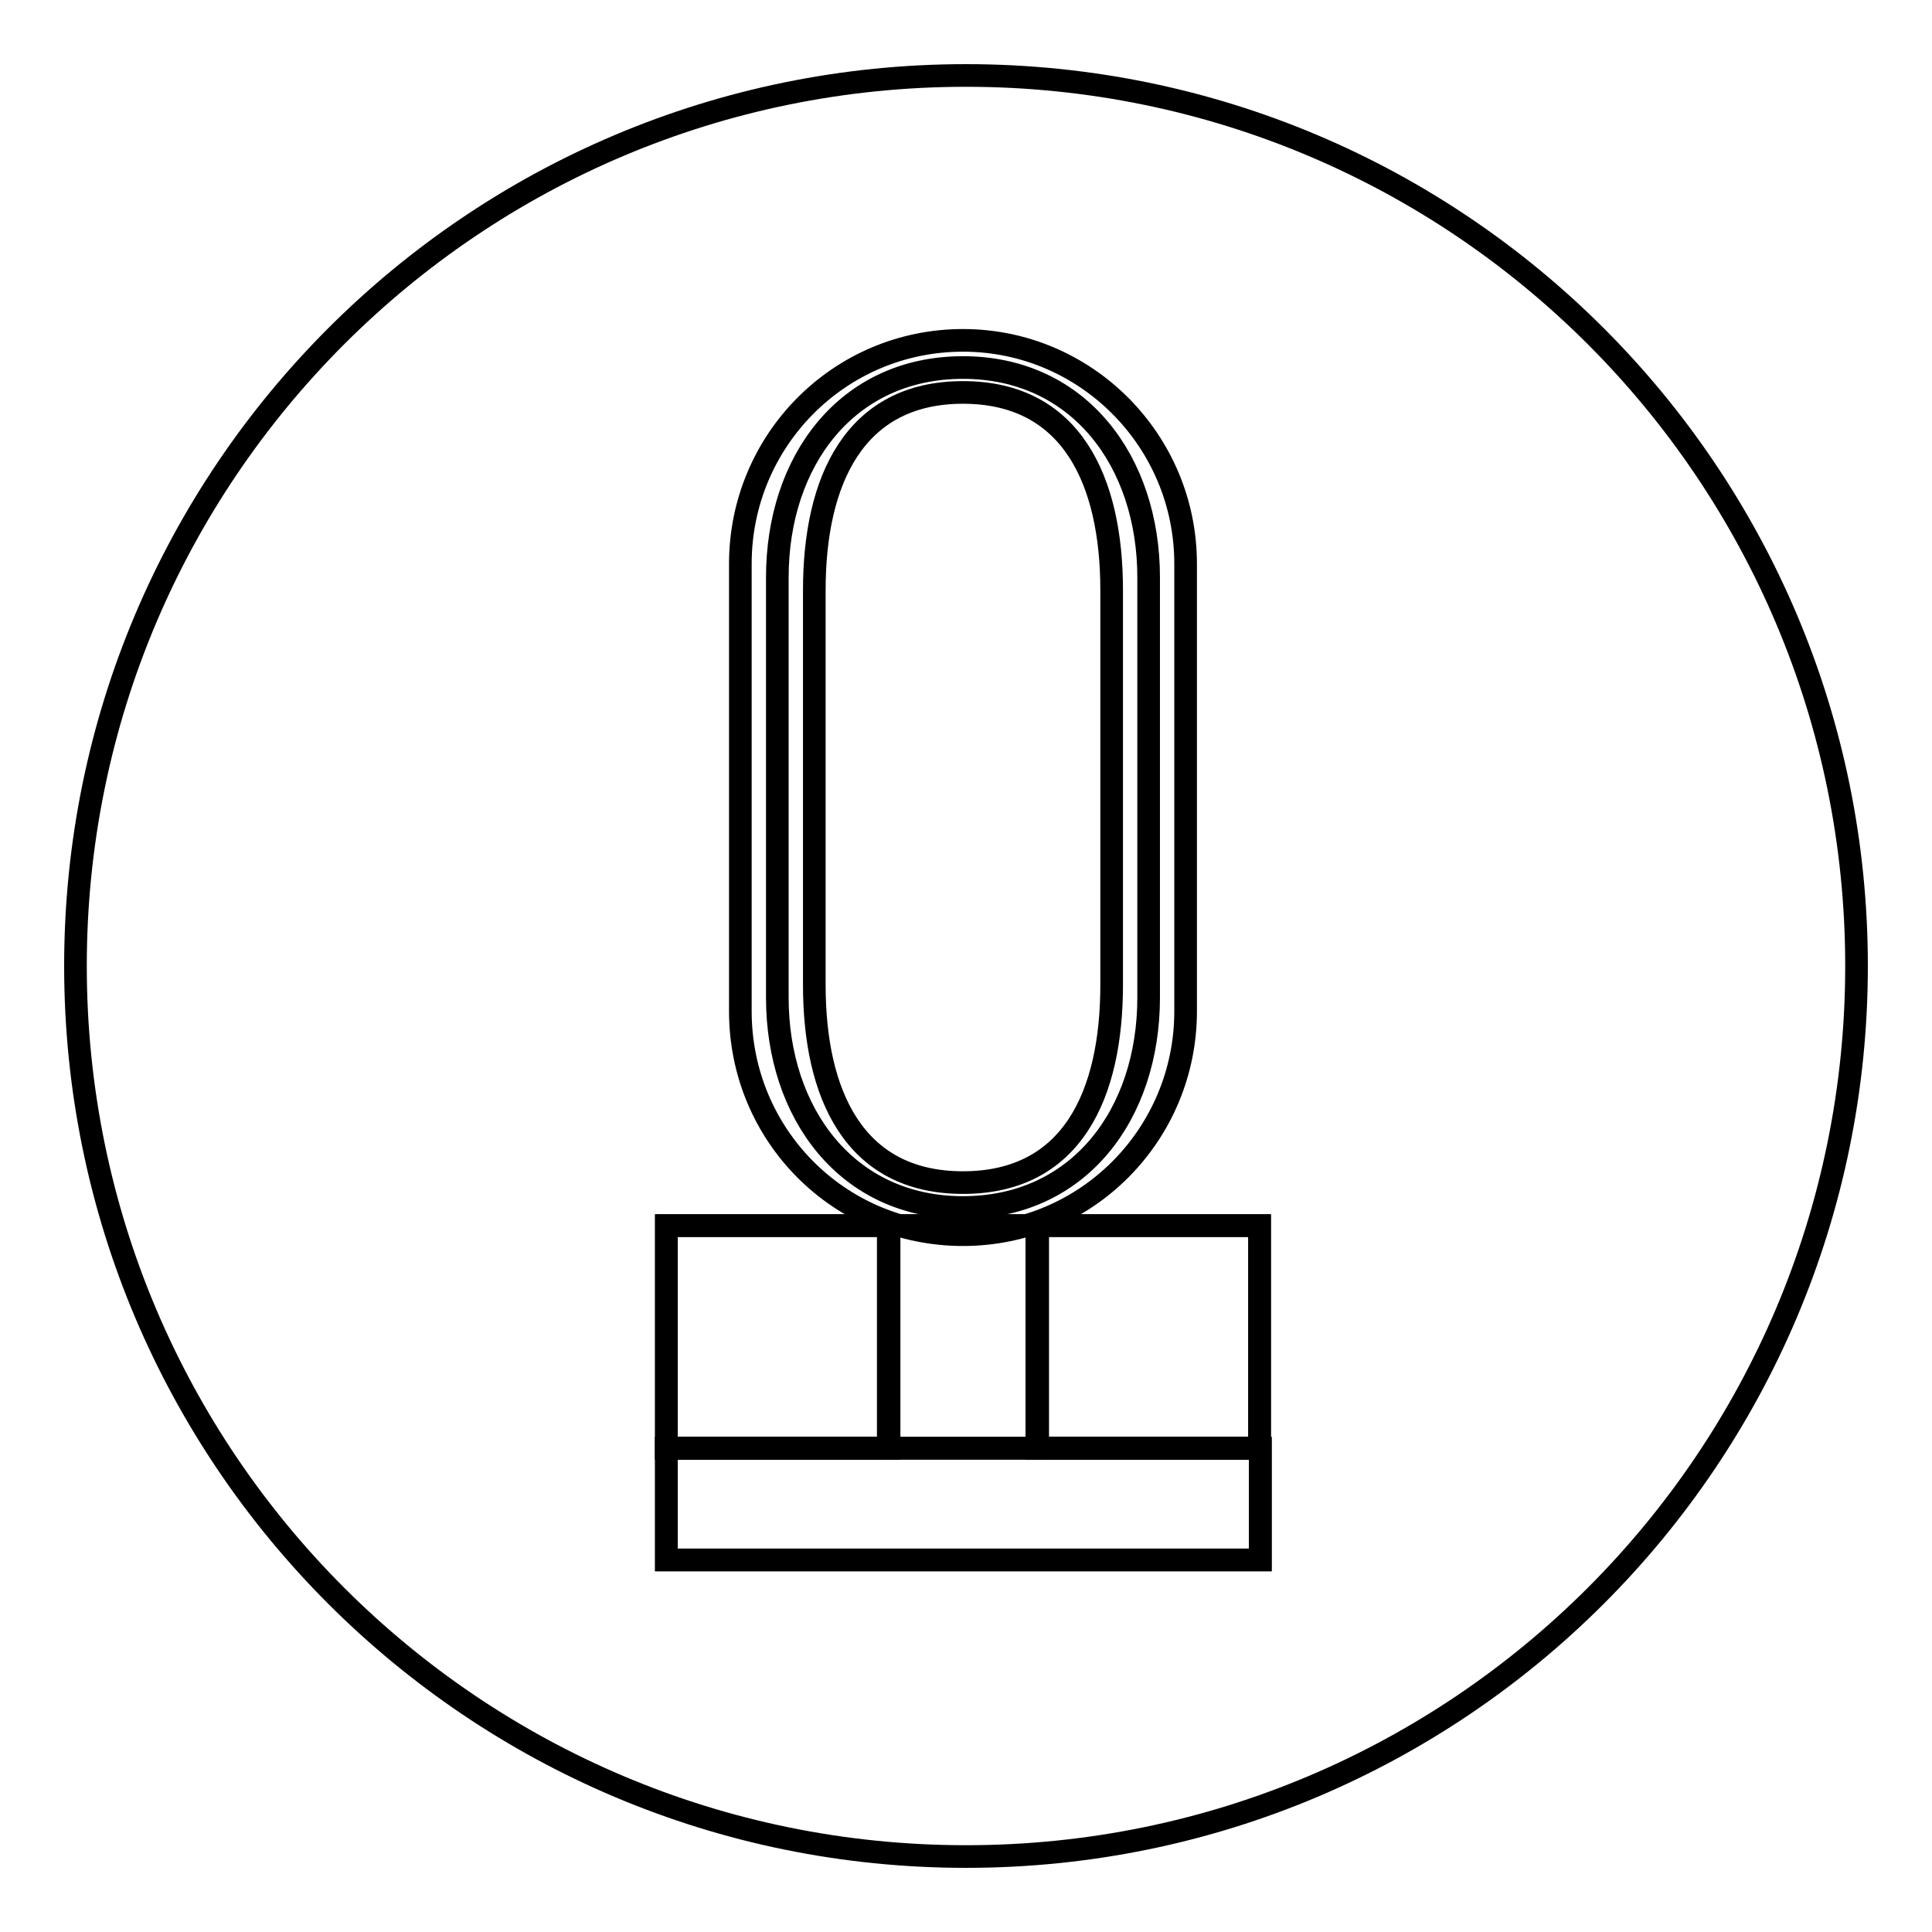 <?xml version="1.0" encoding="utf-8"?>
<!-- Svg Vector Icons : http://www.onlinewebfonts.com/icon -->
<!DOCTYPE svg PUBLIC "-//W3C//DTD SVG 1.1//EN" "http://www.w3.org/Graphics/SVG/1.1/DTD/svg11.dtd">
<svg version="1.1" xmlns="http://www.w3.org/2000/svg" xmlns:xlink="http://www.w3.org/1999/xlink" x="0px" y="0px" viewBox="0 0 256 256" enable-background="new 0 0 256 256" xml:space="preserve">
<g><g><path stroke-width="3" fill-opacity="0" stroke="#000000"  d="M128,10C62.8,10,10,62.8,10,128c0,65.2,52.8,118,118,118c65.2,0,118-52.8,118-118C246,62.8,193.2,10,128,10z M117.8,191.9H88.3v-29.5h29.5V191.9z M166.9,191.9h-29.5v-29.5h29.5V191.9z"/><path stroke-width="3" fill-opacity="0" stroke="#000000"  d="M88.3,162.4h29.5v29.5H88.3V162.4z"/><path stroke-width="3" fill-opacity="0" stroke="#000000"  d="M137.4,162.4h29.5v29.5h-29.5V162.4z"/><path stroke-width="3" fill-opacity="0" stroke="#000000"  d="M127.6,45.1c-16.4,0-29.5,13.3-29.5,29.6V134c0,16.4,13.1,29.6,29.5,29.6c16.4,0,29.5-13.3,29.5-29.6V74.7C157.1,58.4,143.9,45.1,127.6,45.1z M152.2,132.2c0,15.4-9.2,27.8-24.6,27.8c-15.4,0-24.6-12.5-24.6-27.8V76.5c0-15.4,9.2-27.8,24.6-27.8c15.4,0,24.6,12.5,24.6,27.8V132.2z"/><path stroke-width="3" fill-opacity="0" stroke="#000000"  d="M127.6,52c-14.4,0-19.7,11.7-19.7,26.2v52.3c0,14.4,5.2,26.2,19.7,26.2c14.5,0,19.7-11.7,19.7-26.2V78.2C147.3,63.7,142,52,127.6,52z"/><path stroke-width="3" fill-opacity="0" stroke="#000000"  d="M117.8,162.4h19.7v29.5h-19.7V162.4z"/><path stroke-width="3" fill-opacity="0" stroke="#000000"  d="M88.3,191.9h78.7v14.8H88.3V191.9z"/><path stroke-width="3" fill-opacity="0" stroke="#000000"  d="M137.4,191.9v-29.5h-19.7v29.5H88.3v14.8h78.7v-14.8H137.4z"/></g></g>
</svg>